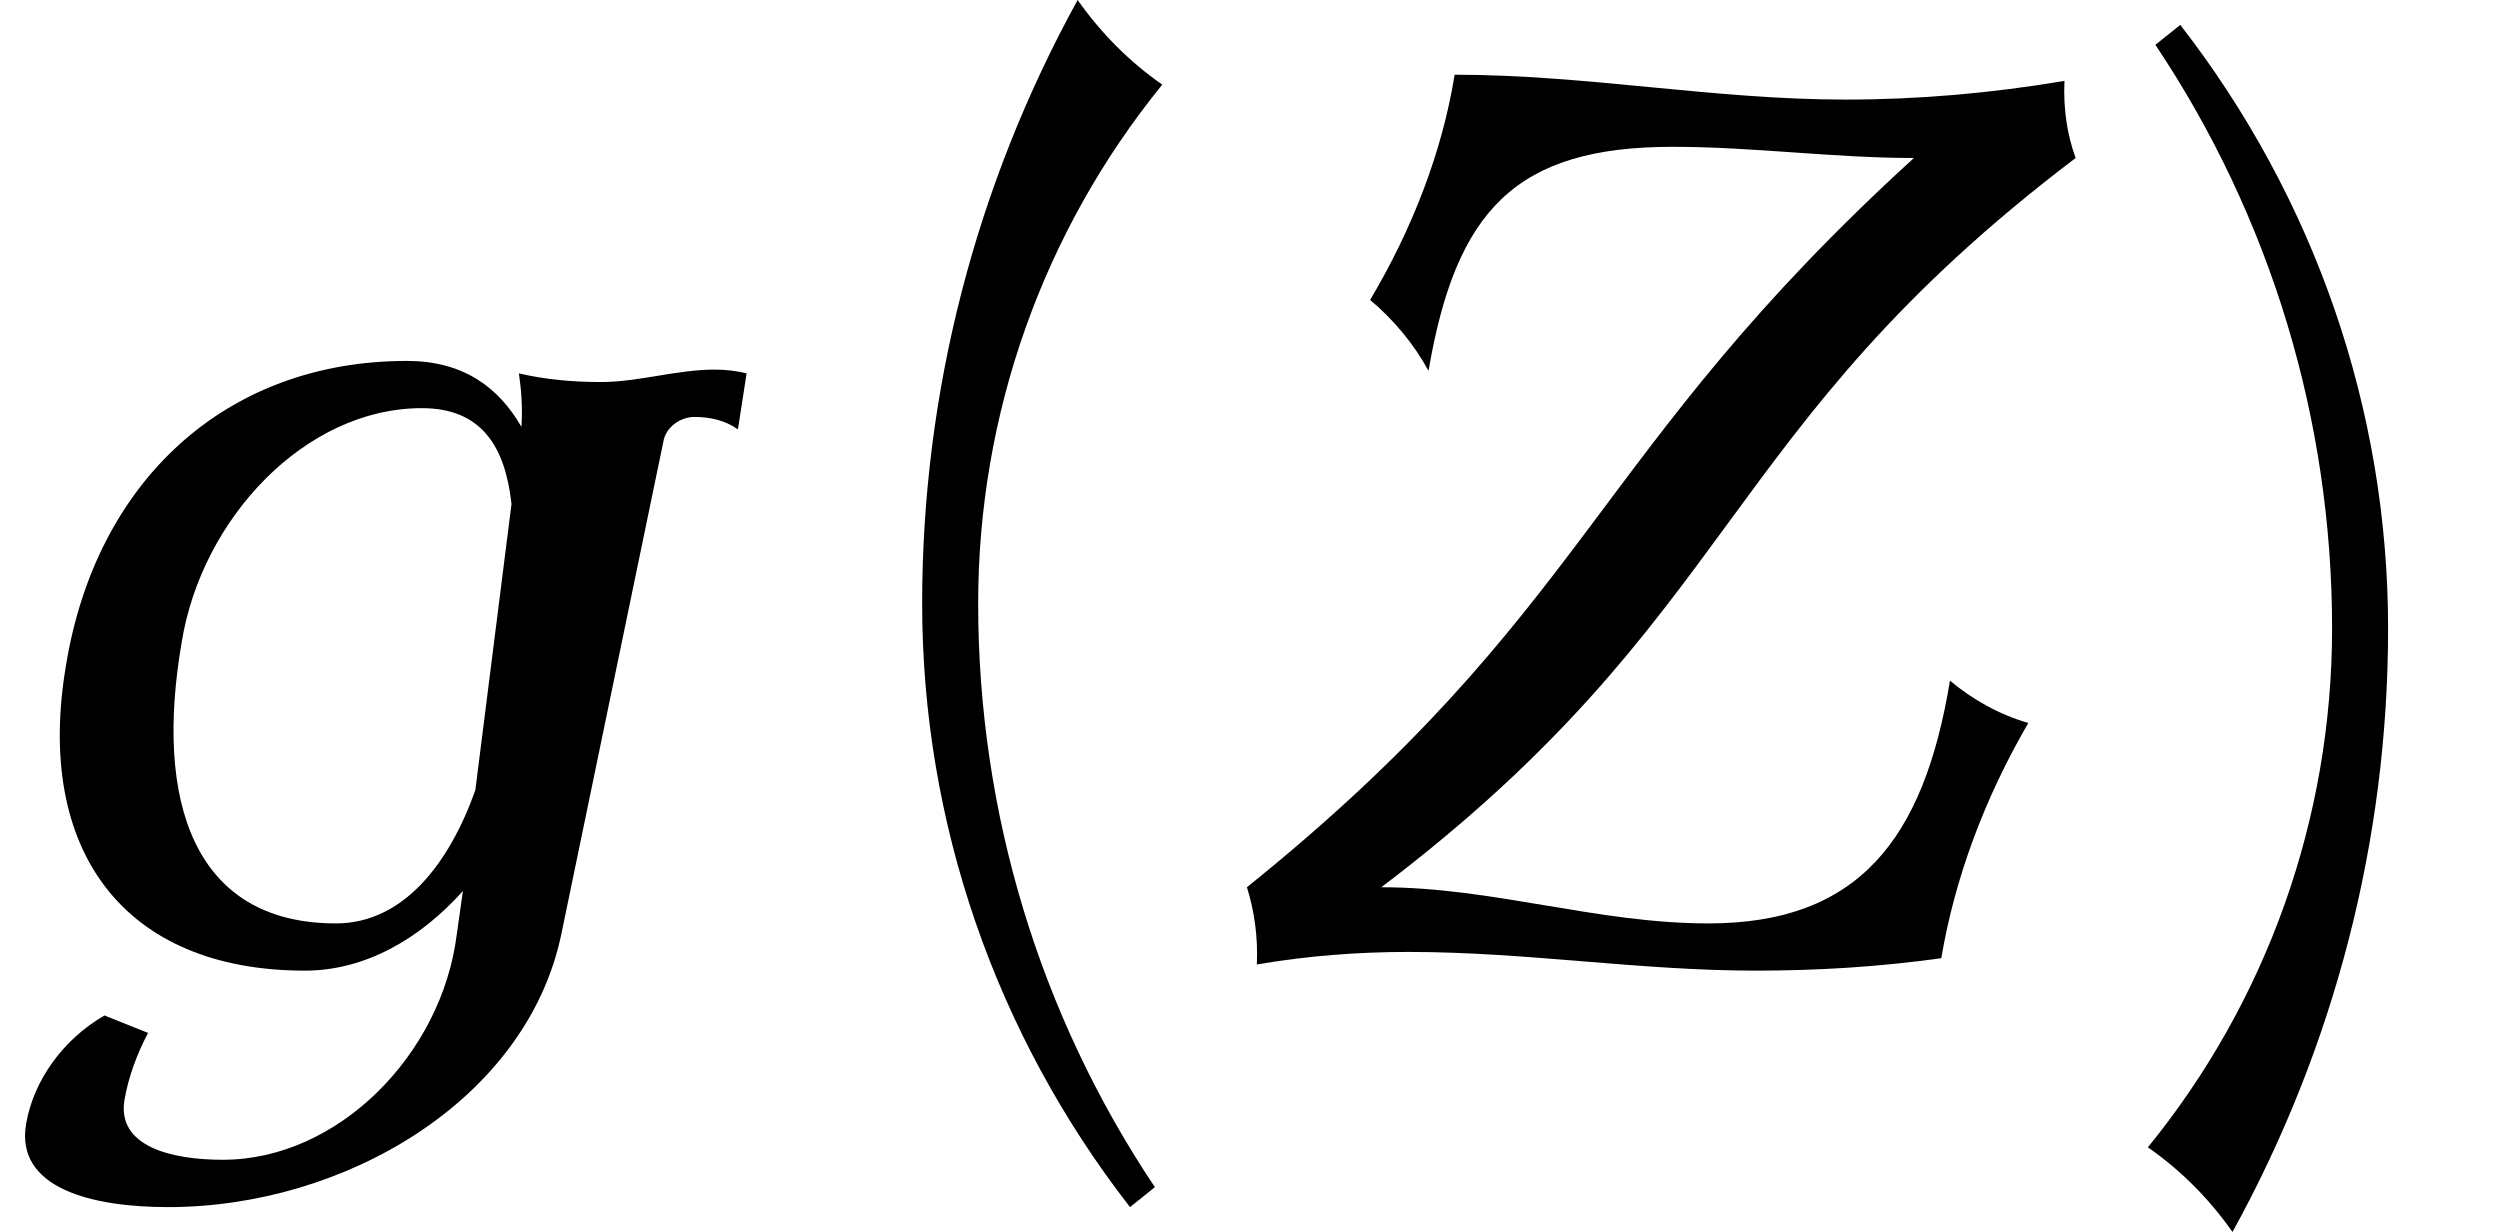 <?xml version='1.0' encoding='UTF-8'?>
<!-- This file was generated by dvisvgm 2.13.3 -->
<svg version='1.1' xmlns='http://www.w3.org/2000/svg' xmlns:xlink='http://www.w3.org/1999/xlink' width='21.916pt' height='10.8pt' viewBox='70.735 60.342 21.916 10.8'>
<defs>
<path id='g1-40' d='M3.087-7.658C2.804-7.855 2.553-8.105 2.345-8.4C1.451-6.775 .982-4.964 .982-3.109C.982-1.189 1.625 .665 2.804 2.182L3.022 2.007C2.007 .491 1.473-1.287 1.473-3.109C1.473-4.767 2.04-6.371 3.087-7.658Z'/>
<path id='g1-41' d='M2.433-2.891C2.433-4.811 1.789-6.665 .611-8.182L.393-8.007C1.407-6.491 1.942-4.713 1.942-2.891C1.942-1.233 1.375 .371 .327 1.658C.611 1.855 .862 2.105 1.069 2.4C1.964 .775 2.433-1.036 2.433-2.891Z'/>
<path id='g0-90' d='M7.265-2.062C7.004-2.138 6.775-2.269 6.578-2.433C6.349-1.036 5.771-.305 4.462-.305C3.48-.305 2.575-.622 1.593-.622C4.745-3.011 4.527-4.625 7.68-7.015C7.604-7.222 7.571-7.451 7.582-7.691C6.938-7.582 6.295-7.527 5.662-7.527C4.505-7.527 3.393-7.745 2.236-7.745C2.127-7.069 1.865-6.393 1.495-5.771C1.702-5.596 1.876-5.389 2.007-5.149C2.247-6.556 2.771-7.113 4.145-7.113C4.855-7.113 5.553-7.015 6.262-7.015C3.404-4.407 3.436-3.055 .415-.622C.48-.415 .513-.185 .502 .055C.949-.022 1.396-.055 1.833-.055C2.858-.055 3.851 .109 4.876 .109C5.422 .109 5.956 .076 6.502 0C6.622-.709 6.884-1.407 7.265-2.062Z'/>
<path id='g0-103' d='M6.469-4.636L6.545-5.127C6.458-5.149 6.36-5.16 6.262-5.16C5.935-5.16 5.596-5.051 5.269-5.051C5.018-5.051 4.778-5.073 4.549-5.127C4.571-4.975 4.582-4.822 4.571-4.658C4.364-5.018 4.047-5.236 3.567-5.236C1.975-5.236 .84-4.178 .578-2.564C.305-.949 1.08 .109 2.673 .109C3.207 .109 3.687-.175 4.058-.589L4.004-.207C3.873 .84 2.967 1.767 1.953 1.767C1.495 1.767 1.025 1.647 1.091 1.244C1.124 1.047 1.2 .84 1.298 .655L.916 .502C.556 .709 .295 1.069 .229 1.451C.131 2.018 .807 2.182 1.473 2.182C3.022 2.182 4.615 1.244 4.92-.207L5.815-4.527C5.836-4.658 5.967-4.745 6.087-4.745C6.229-4.745 6.36-4.713 6.469-4.636ZM4.167-1.473C3.938-.829 3.535-.305 2.945-.305C1.691-.305 1.353-1.385 1.593-2.771C1.767-3.851 2.673-4.822 3.698-4.822C4.222-4.822 4.429-4.484 4.484-3.982L4.167-1.473Z'/>
</defs>
<g id='page1'>
<use x='70.735' y='68.742' xlink:href='#g0-103'/>
<use x='77.837' y='68.742' xlink:href='#g1-40'/>
<use x='81.251' y='68.742' xlink:href='#g0-90'/>
<use x='89.237' y='68.742' xlink:href='#g1-41'/>
</g>
</svg><!--Rendered by QuickLaTeX.com-->